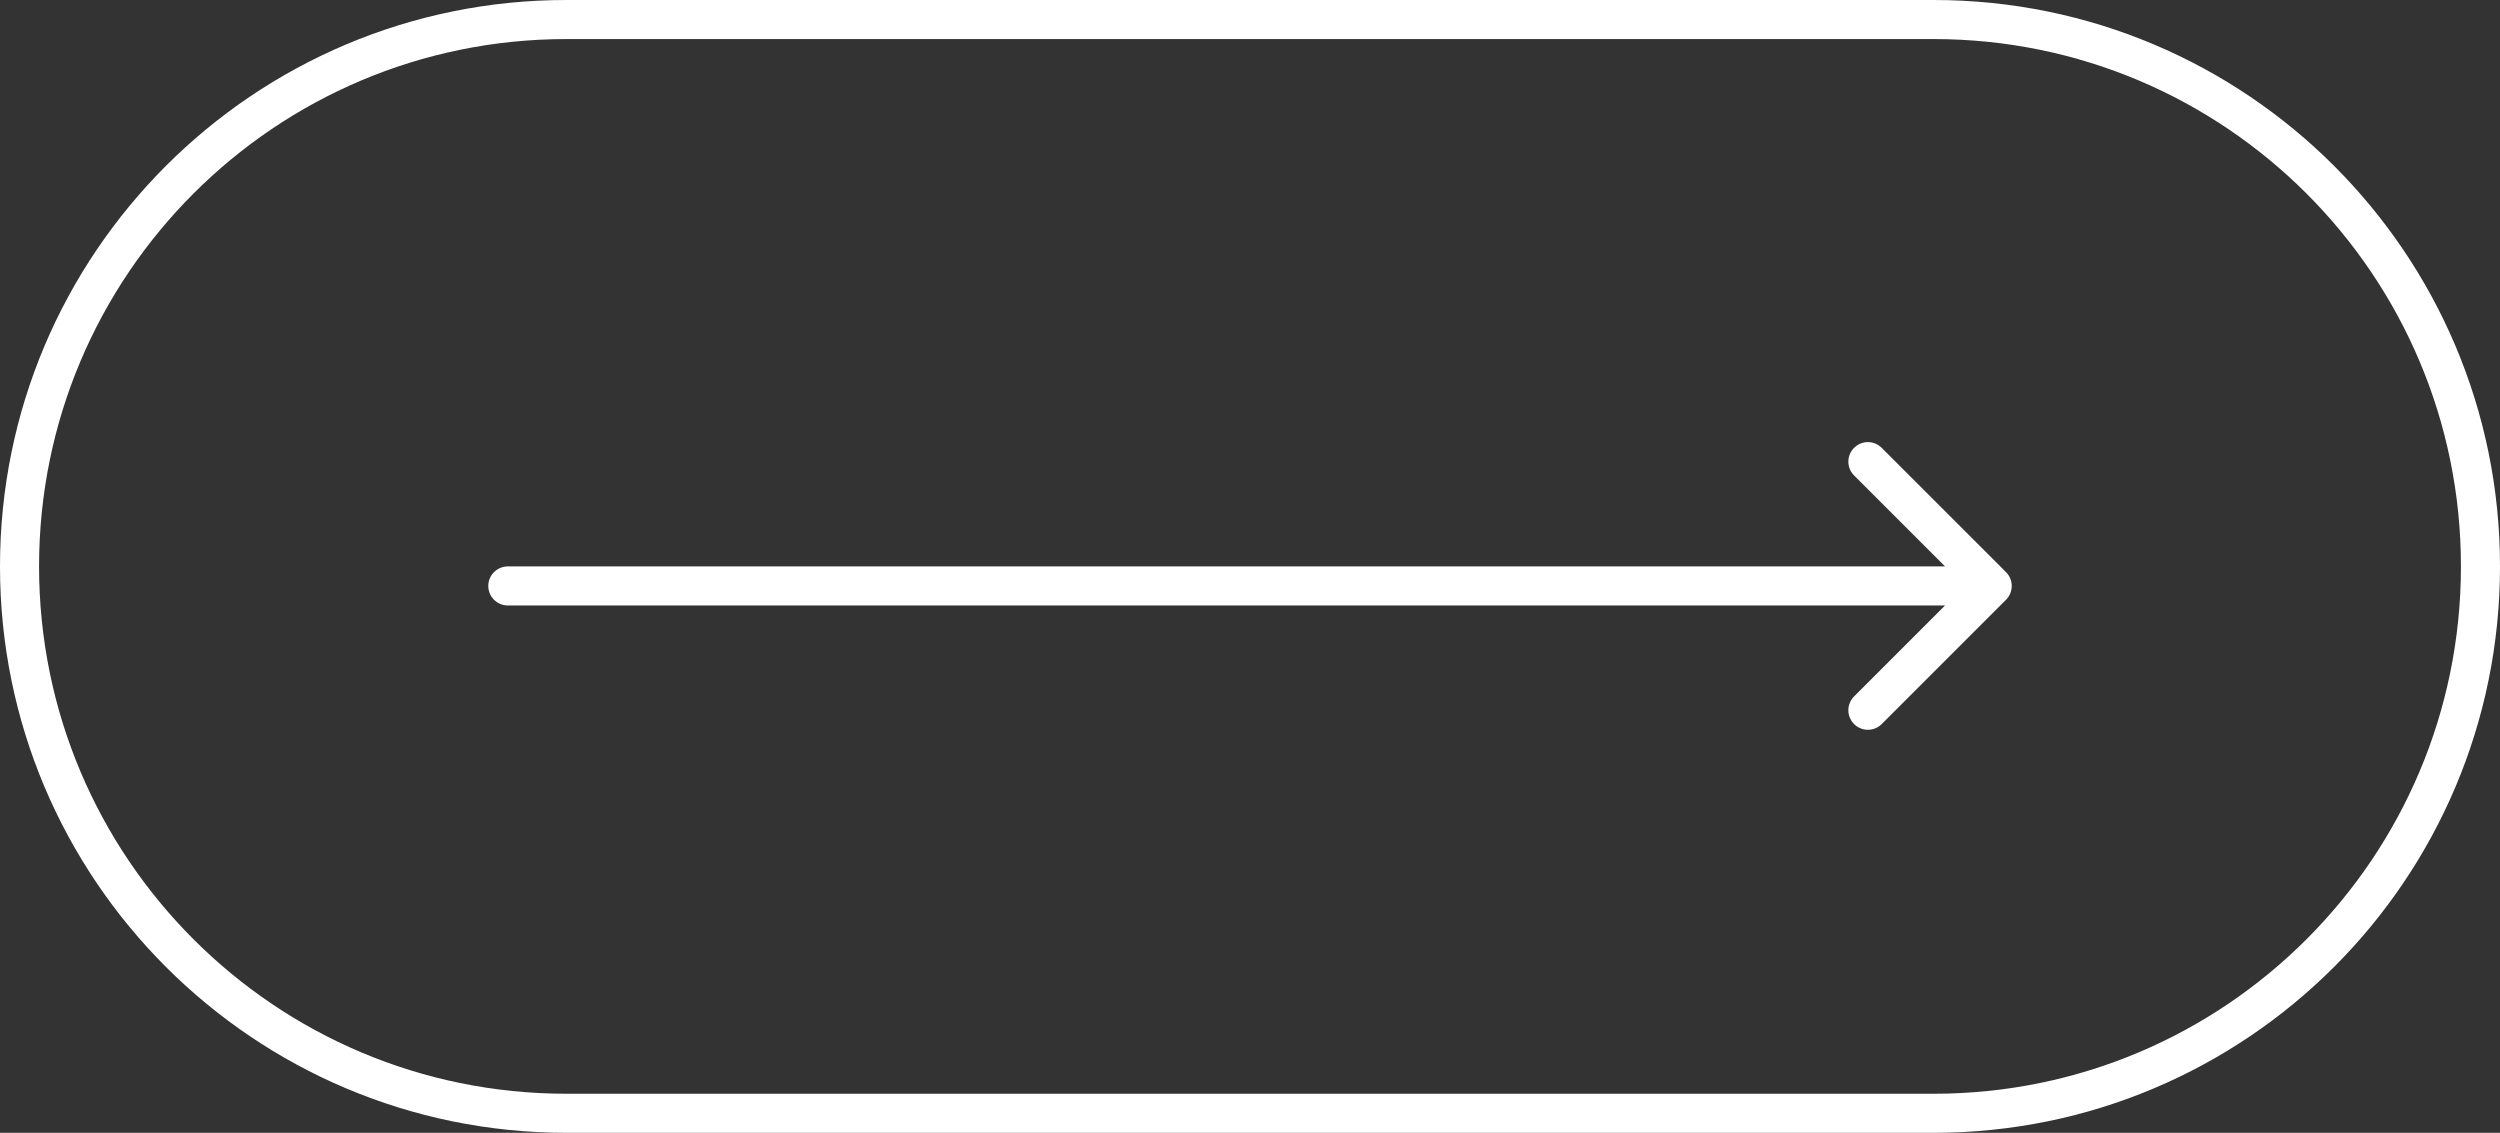 <?xml version="1.0" encoding="UTF-8"?> <svg xmlns="http://www.w3.org/2000/svg" width="64" height="29" viewBox="0 0 64 29" fill="none"><rect x="0" y="0" width="64" height="29" fill="#333333" stroke="none"/><path fill-rule="evenodd" clip-rule="evenodd" d="M49.5 1L14.5 1C7.044 1 1 7.044 1 14.5C1 21.956 7.044 28 14.5 28L49.5 28C56.956 28 63 21.956 63 14.5C63 7.044 56.956 1 49.5 1ZM0 14.5C0 22.508 6.492 29 14.5 29L49.5 29C57.508 29 64 22.508 64 14.5C64 6.492 57.508 0 49.5 0L14.5 0C6.492 0 0 6.492 0 14.5Z" fill="white"></path><path fill-rule="evenodd" clip-rule="evenodd" d="M48.172 11.465L51.354 14.646C51.549 14.842 51.549 15.158 51.354 15.354L48.172 18.536C47.976 18.731 47.66 18.731 47.465 18.536C47.269 18.34 47.269 18.024 47.465 17.828L49.793 15.5L13 15.5C12.724 15.5 12.5 15.276 12.5 15C12.5 14.724 12.724 14.5 13 14.5L49.793 14.5L47.465 12.172C47.269 11.976 47.269 11.66 47.465 11.465C47.66 11.269 47.976 11.269 48.172 11.465Z" fill="white"></path></svg> 